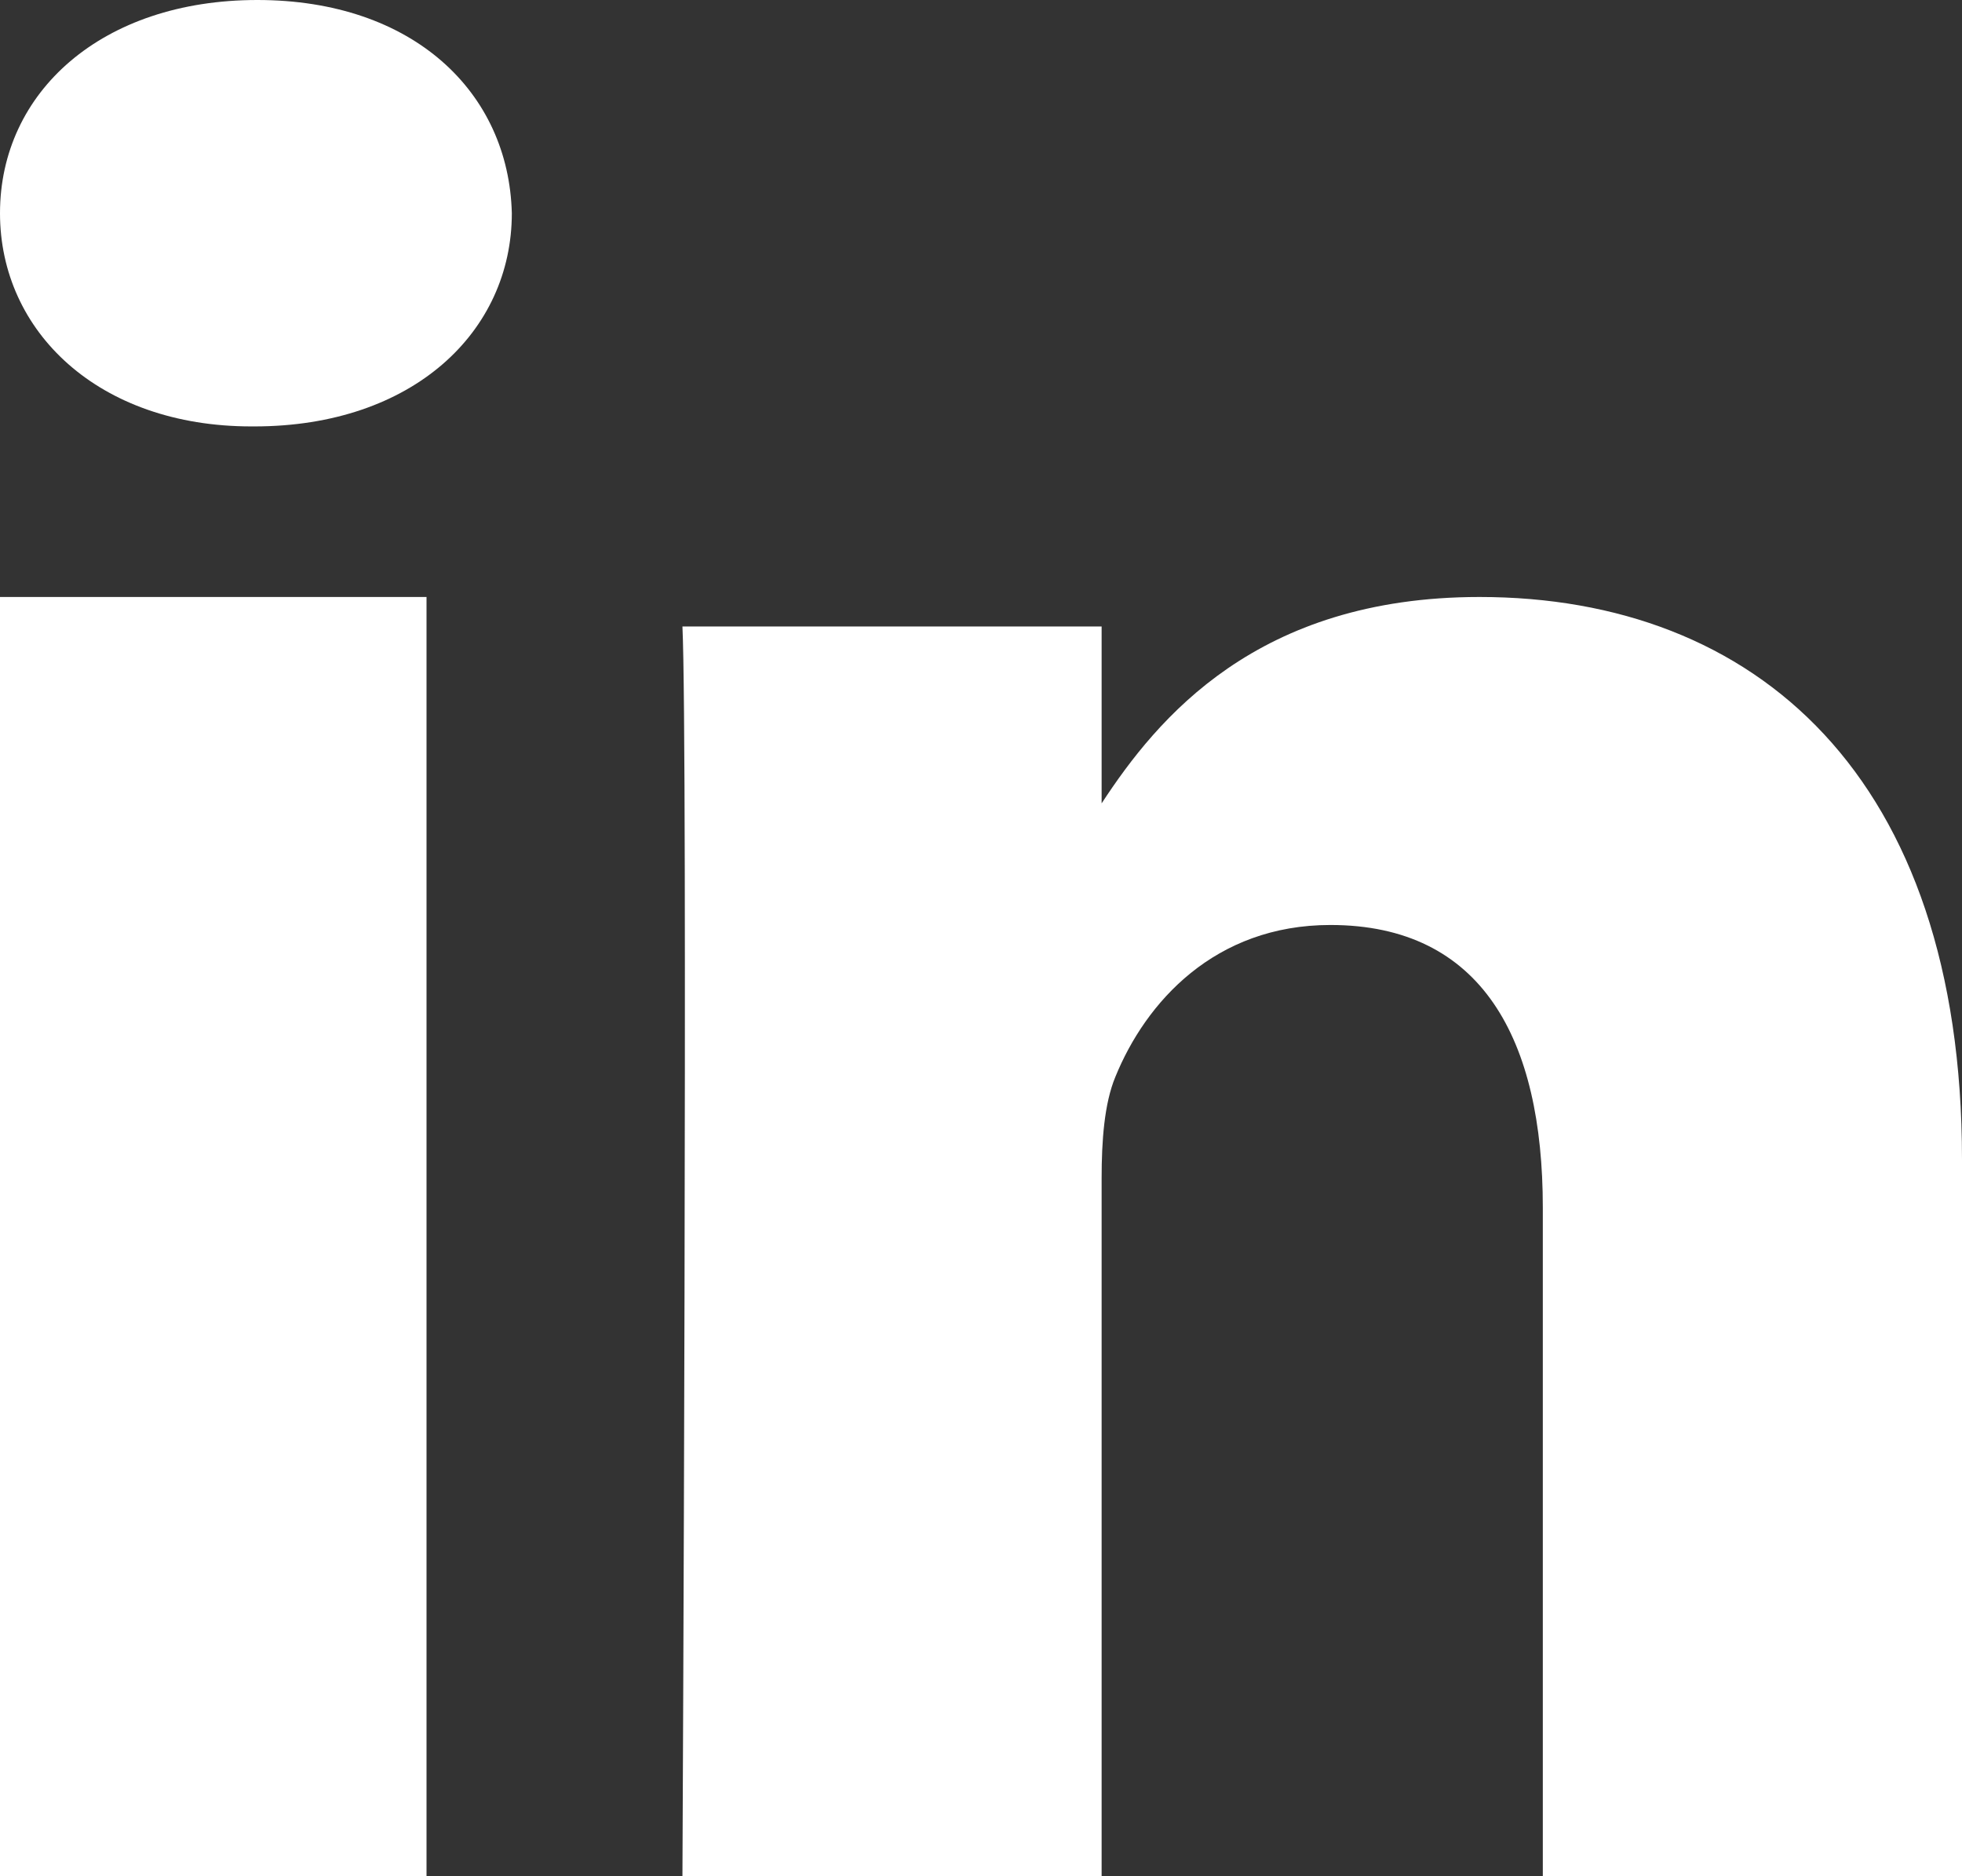 <svg xmlns="http://www.w3.org/2000/svg" width="23" height="22" viewBox="0 0 23 22">
    <rect x="0" y="0" width="23" height="22" fill="#333333" stroke="none"/>
    <g fill="#FFF" fill-rule="evenodd">
        <path d="M5 22L0 22 0 7 5 7zM2.982 5h-.036C1.157 5 0 3.889 0 2.5 0 1.08 1.193 0 3.017 0 4.842 0 5.964 1.08 6 2.5 6 3.889 4.841 5 2.982 5zM23 22h-4.914v-7.841c0-1.97-.711-3.313-2.49-3.313-1.357 0-2.165.906-2.521 1.781-.13.313-.161.75-.161 1.189v8.183H8S8.065 8.72 8 7.346h4.914V9.42c.653-.998 1.82-2.42 4.43-2.42C20.575 7 23 9.095 23 13.596V22z"/>
    </g>
</svg>
